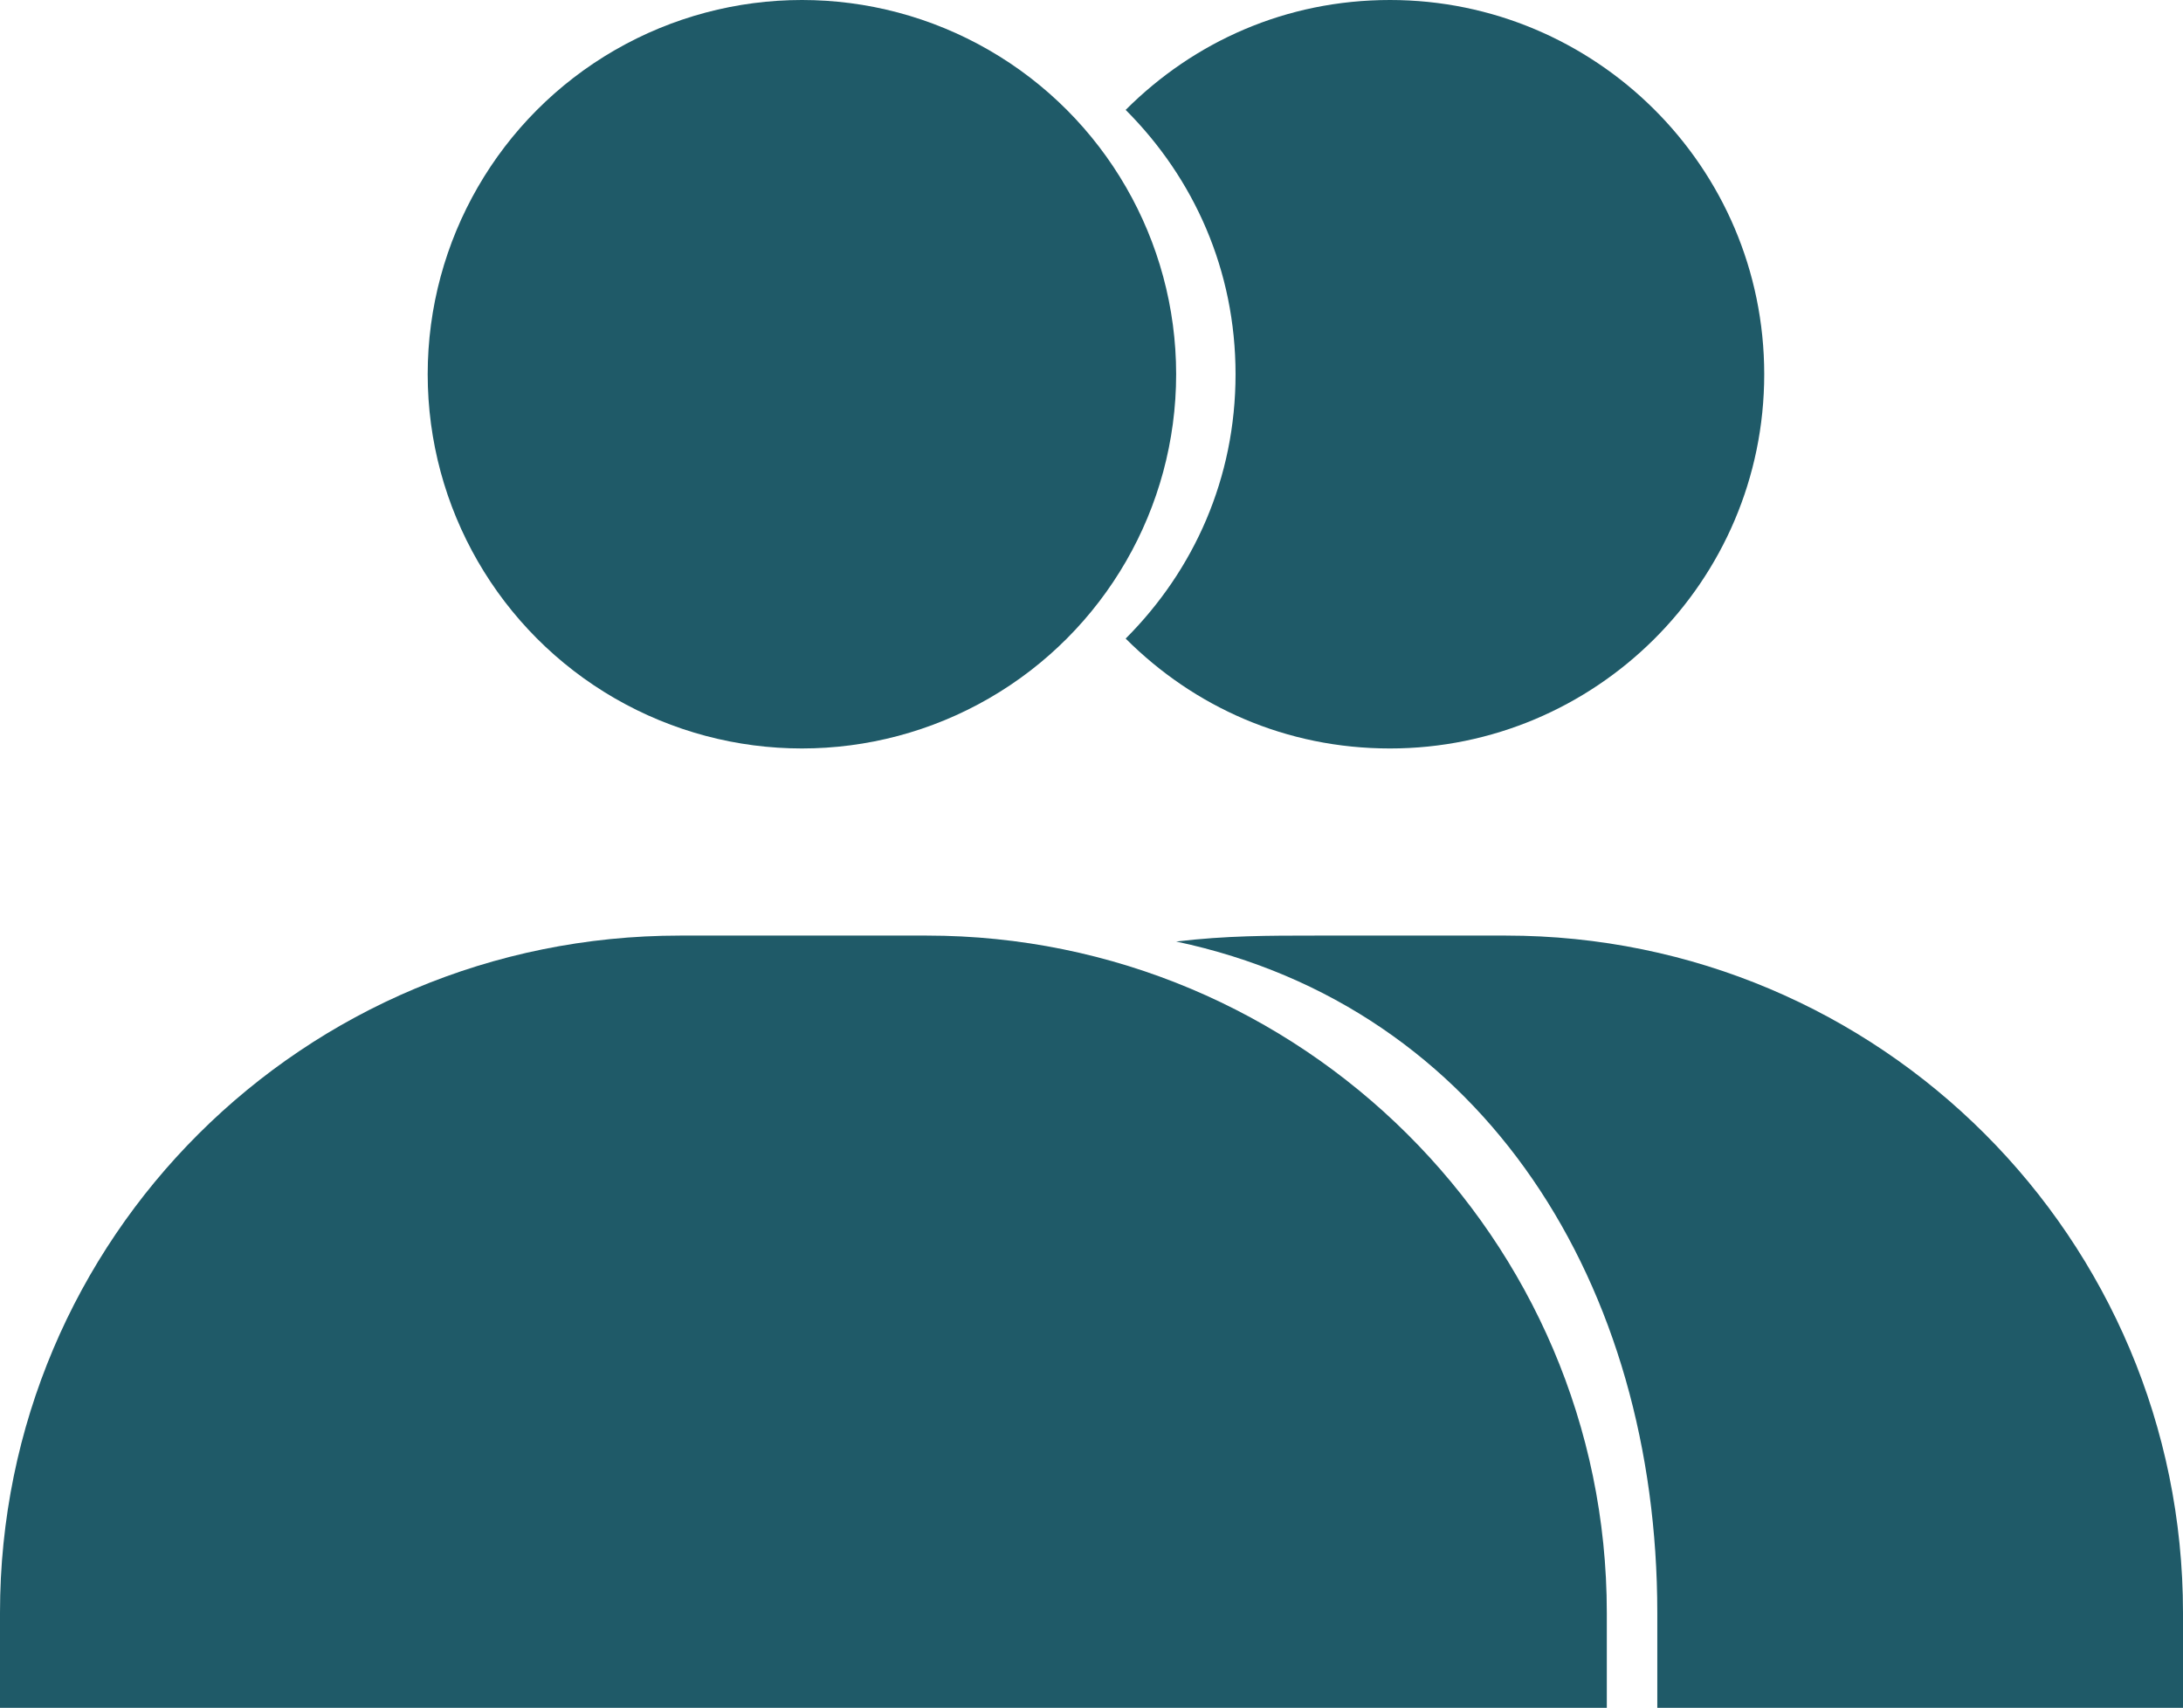 <?xml version="1.0" encoding="UTF-8" standalone="no"?><svg xmlns="http://www.w3.org/2000/svg" xmlns:xlink="http://www.w3.org/1999/xlink" fill="#000000" height="57.5" preserveAspectRatio="xMidYMid meet" version="1" viewBox="0.0 0.0 73.5 57.5" width="73.5" zoomAndPan="magnify"><g fill="#1f5a68" id="change1_1"><path d="M31.2,31.5h-8.3C10.2,31.5,0,41.7,0,54.3v3.2h54.1v-3.2C54.1,41.7,43.8,31.5,31.2,31.5z" fill="inherit"/><circle cx="27" cy="12.6" fill="inherit" r="12.6"/><path d="M37.9,21.5c2.3,2.3,5.4,3.7,8.9,3.7c6.9,0,12.6-5.6,12.6-12.6S53.7,0,46.8,0c-3.5,0-6.6,1.4-8.9,3.7 c2.3,2.3,3.7,5.4,3.7,8.9S40.2,19.2,37.9,21.5z" fill="inherit"/><path d="M50.7,31.5h-6.4c-1.6,0-3,0-4.7,0.2C50,33.9,55.8,43.3,55.8,54.3v3.2h17.7v-3.2 C73.5,41.7,63.3,31.5,50.7,31.5z" fill="inherit"/></g></svg>